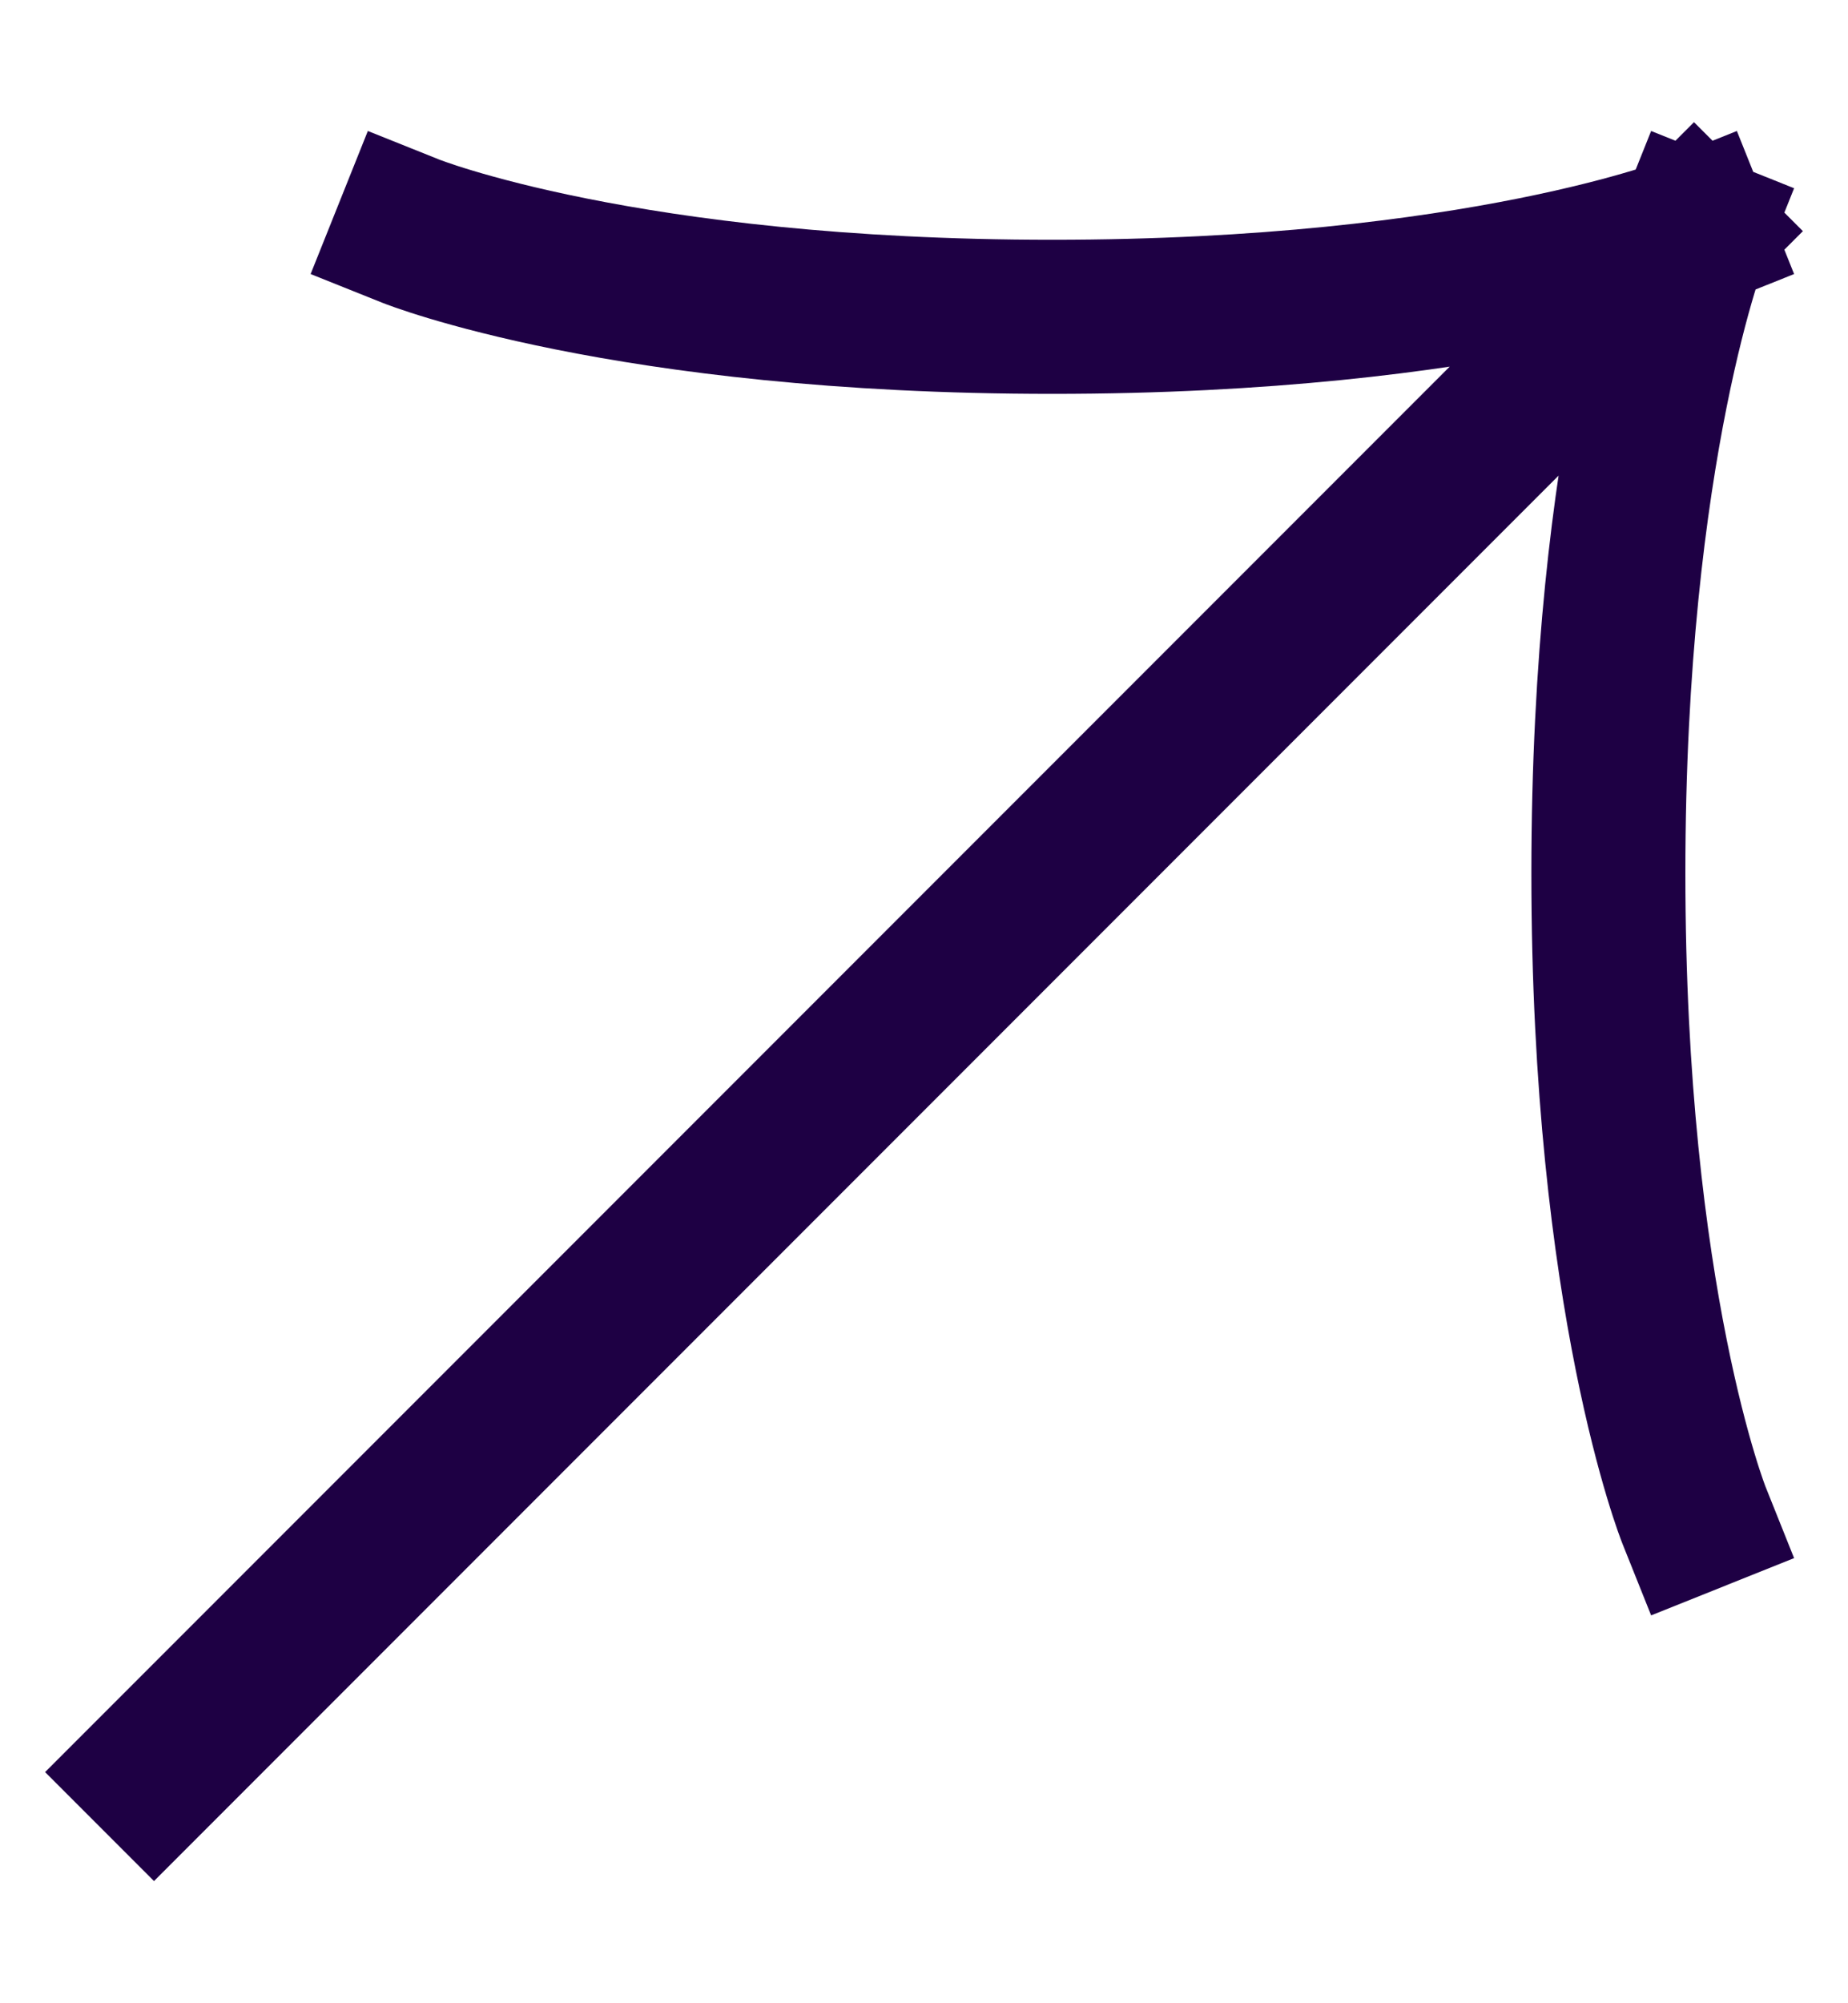 <svg width="12" height="13" viewBox="0 0 12 13" fill="none" xmlns="http://www.w3.org/2000/svg">
<path d="M11 1.5L1 11.5M11 1.5C11 1.5 9.611 2.056 6.833 2.056C4.056 2.056 2.667 1.5 2.667 1.5M11 1.5C11 1.5 10.444 2.889 10.444 5.667C10.444 8.444 11 9.833 11 9.833" stroke="#1E0044" stroke-linecap="square" stroke-linejoin="round"/>
</svg>
